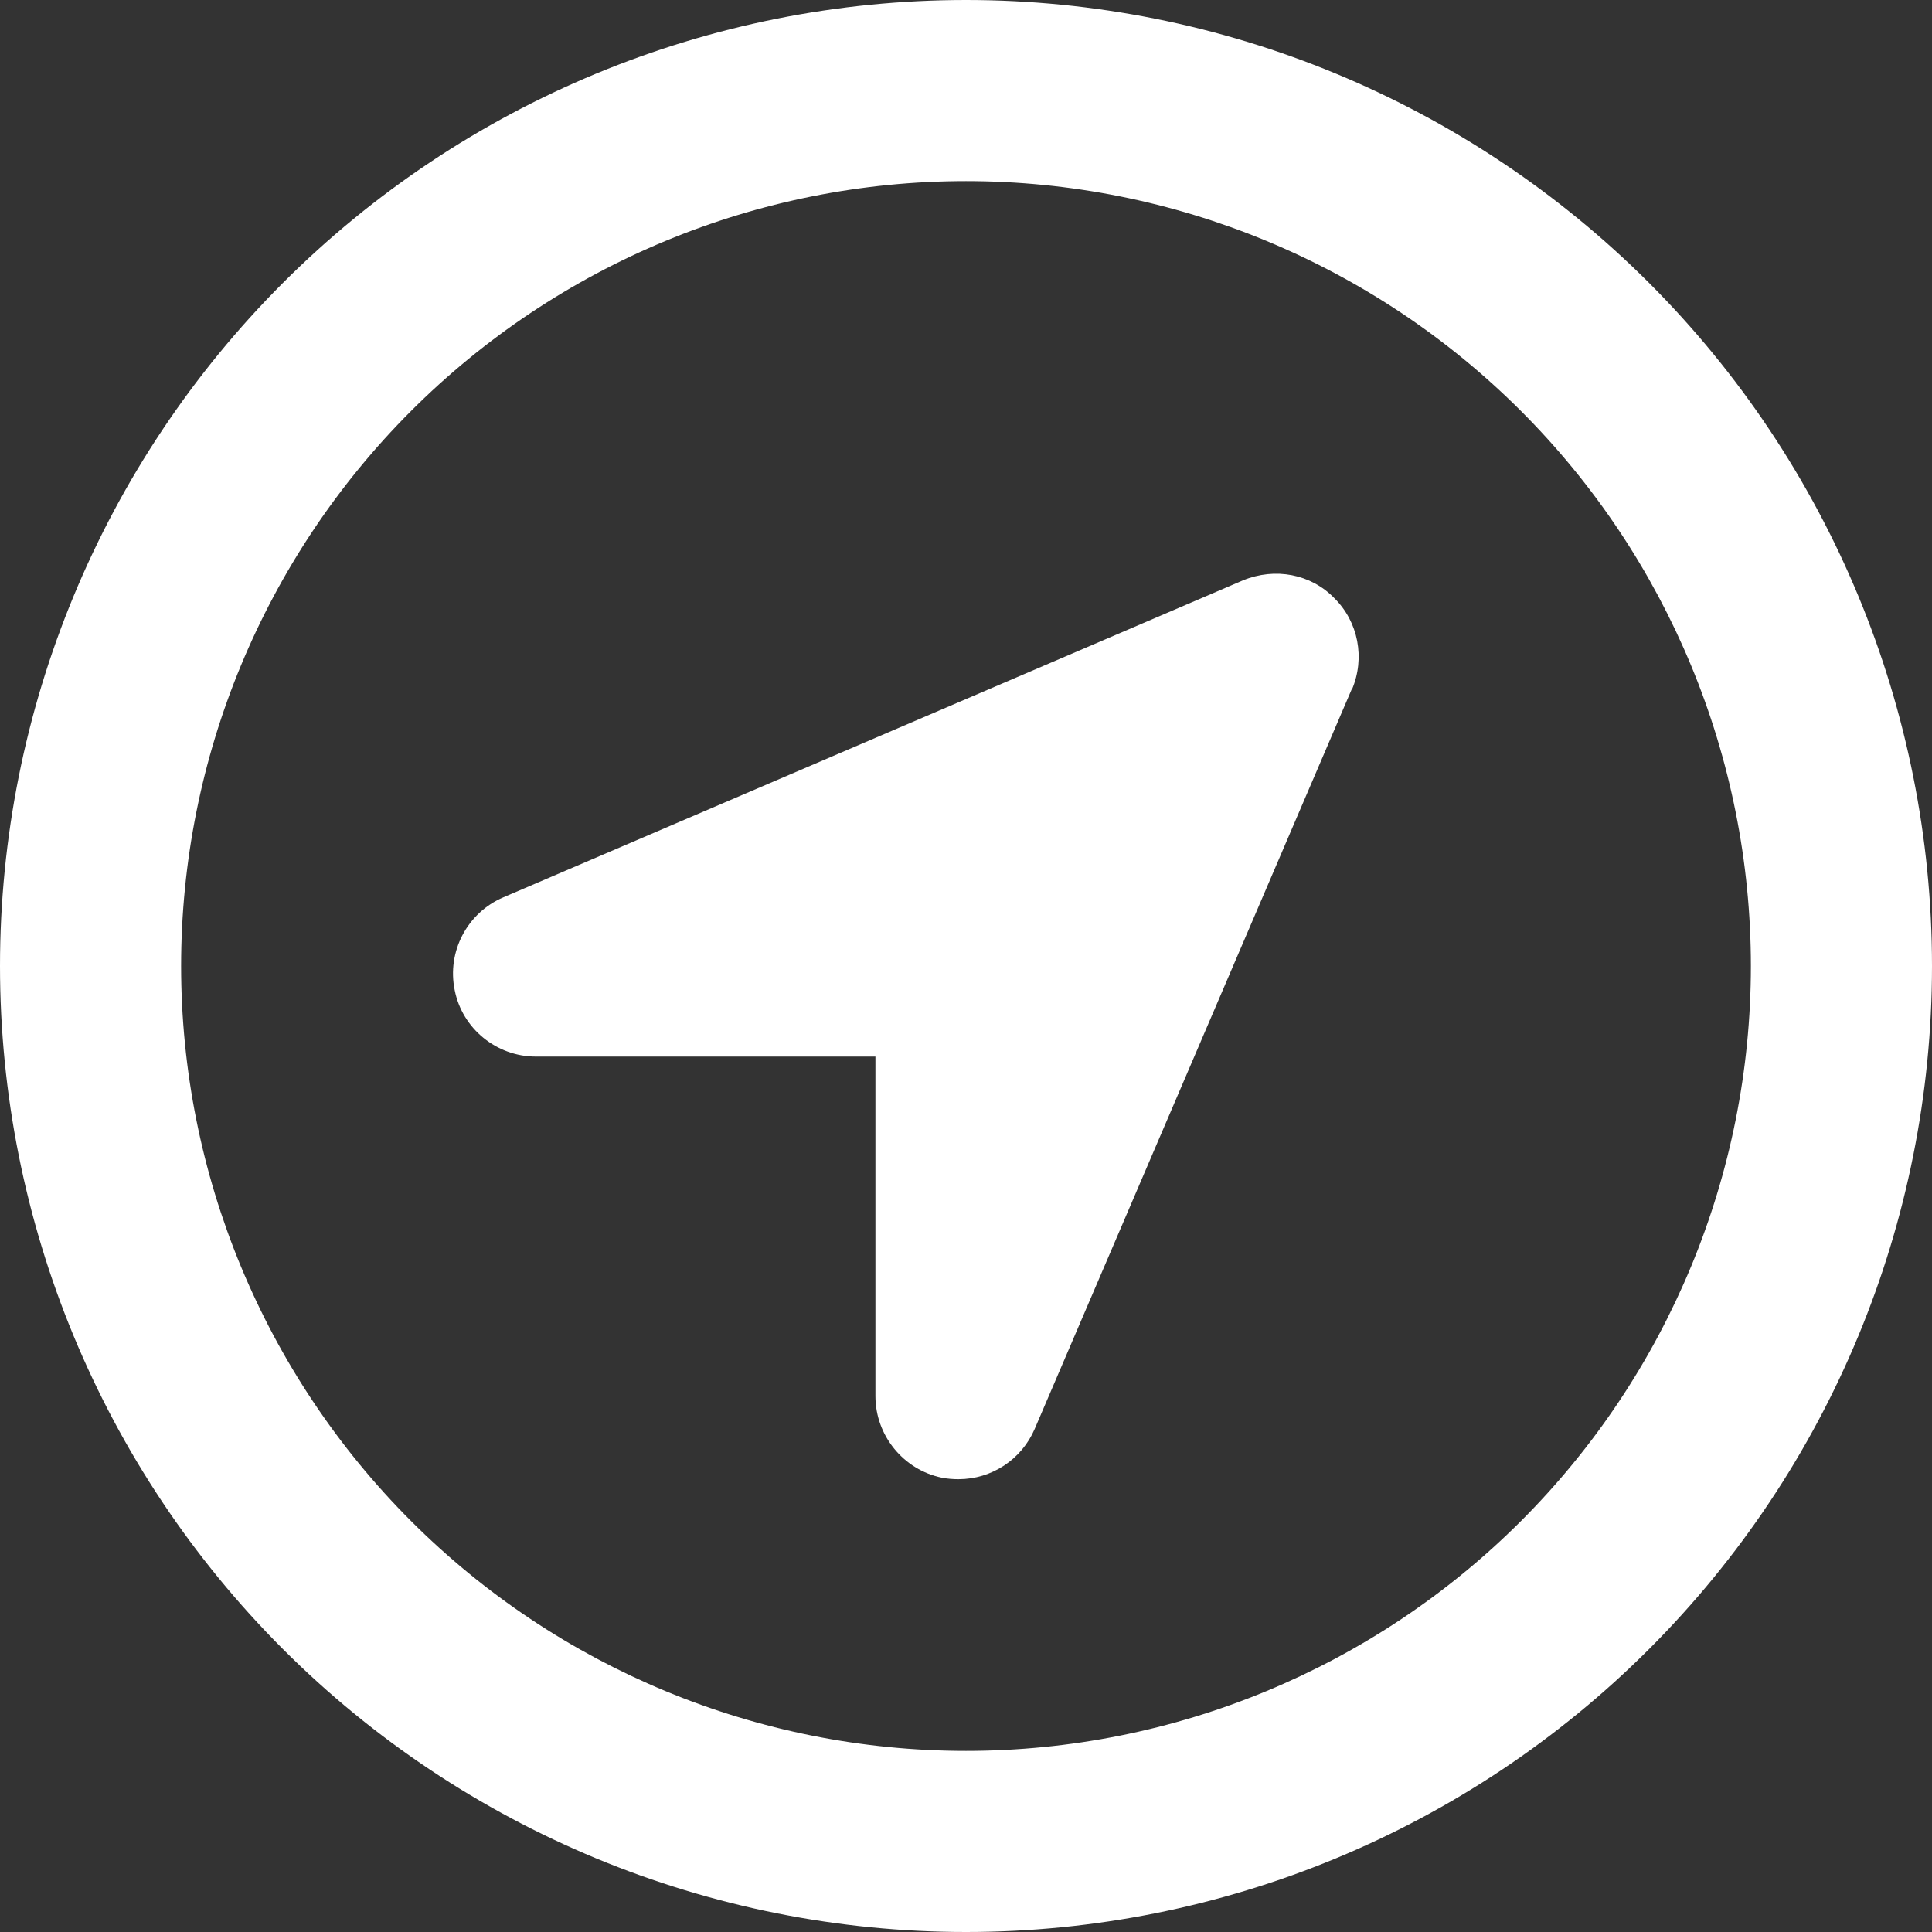 <svg width="59" height="59" viewBox="0 0 59 59" fill="none" xmlns="http://www.w3.org/2000/svg">
<rect x="0" y="0" width="59" height="59" fill="#333333" stroke="none"/>
<path d="M53.469 29.5C53.469 23.143 50.944 17.047 46.449 12.552C41.953 8.057 35.857 5.531 29.5 5.531C23.143 5.531 17.047 8.057 12.552 12.552C8.057 17.047 5.531 23.143 5.531 29.5C5.531 35.857 8.057 41.953 12.552 46.449C17.047 50.944 23.143 53.469 29.5 53.469C35.857 53.469 41.953 50.944 46.449 46.449C50.944 41.953 53.469 35.857 53.469 29.5ZM0 29.5C0 21.676 3.108 14.173 8.64 8.64C14.173 3.108 21.676 0 29.5 0C37.324 0 44.827 3.108 50.36 8.64C55.892 14.173 59 21.676 59 29.5C59 37.324 55.892 44.827 50.36 50.36C44.827 55.892 37.324 59 29.5 59C21.676 59 14.173 55.892 8.64 50.36C3.108 44.827 0 37.324 0 29.5ZM41.277 21.053L31.597 43.639C31.194 44.573 30.284 45.172 29.27 45.172C29.108 45.172 28.935 45.16 28.762 45.126C27.587 44.884 26.734 43.835 26.734 42.637V32.266H16.363C15.165 32.266 14.116 31.413 13.886 30.238C13.644 29.062 14.266 27.875 15.372 27.403L37.958 17.723C38.938 17.32 40.032 17.527 40.747 18.265C41.484 18.991 41.692 20.097 41.288 21.053H41.277Z" fill="white"/>
</svg>
